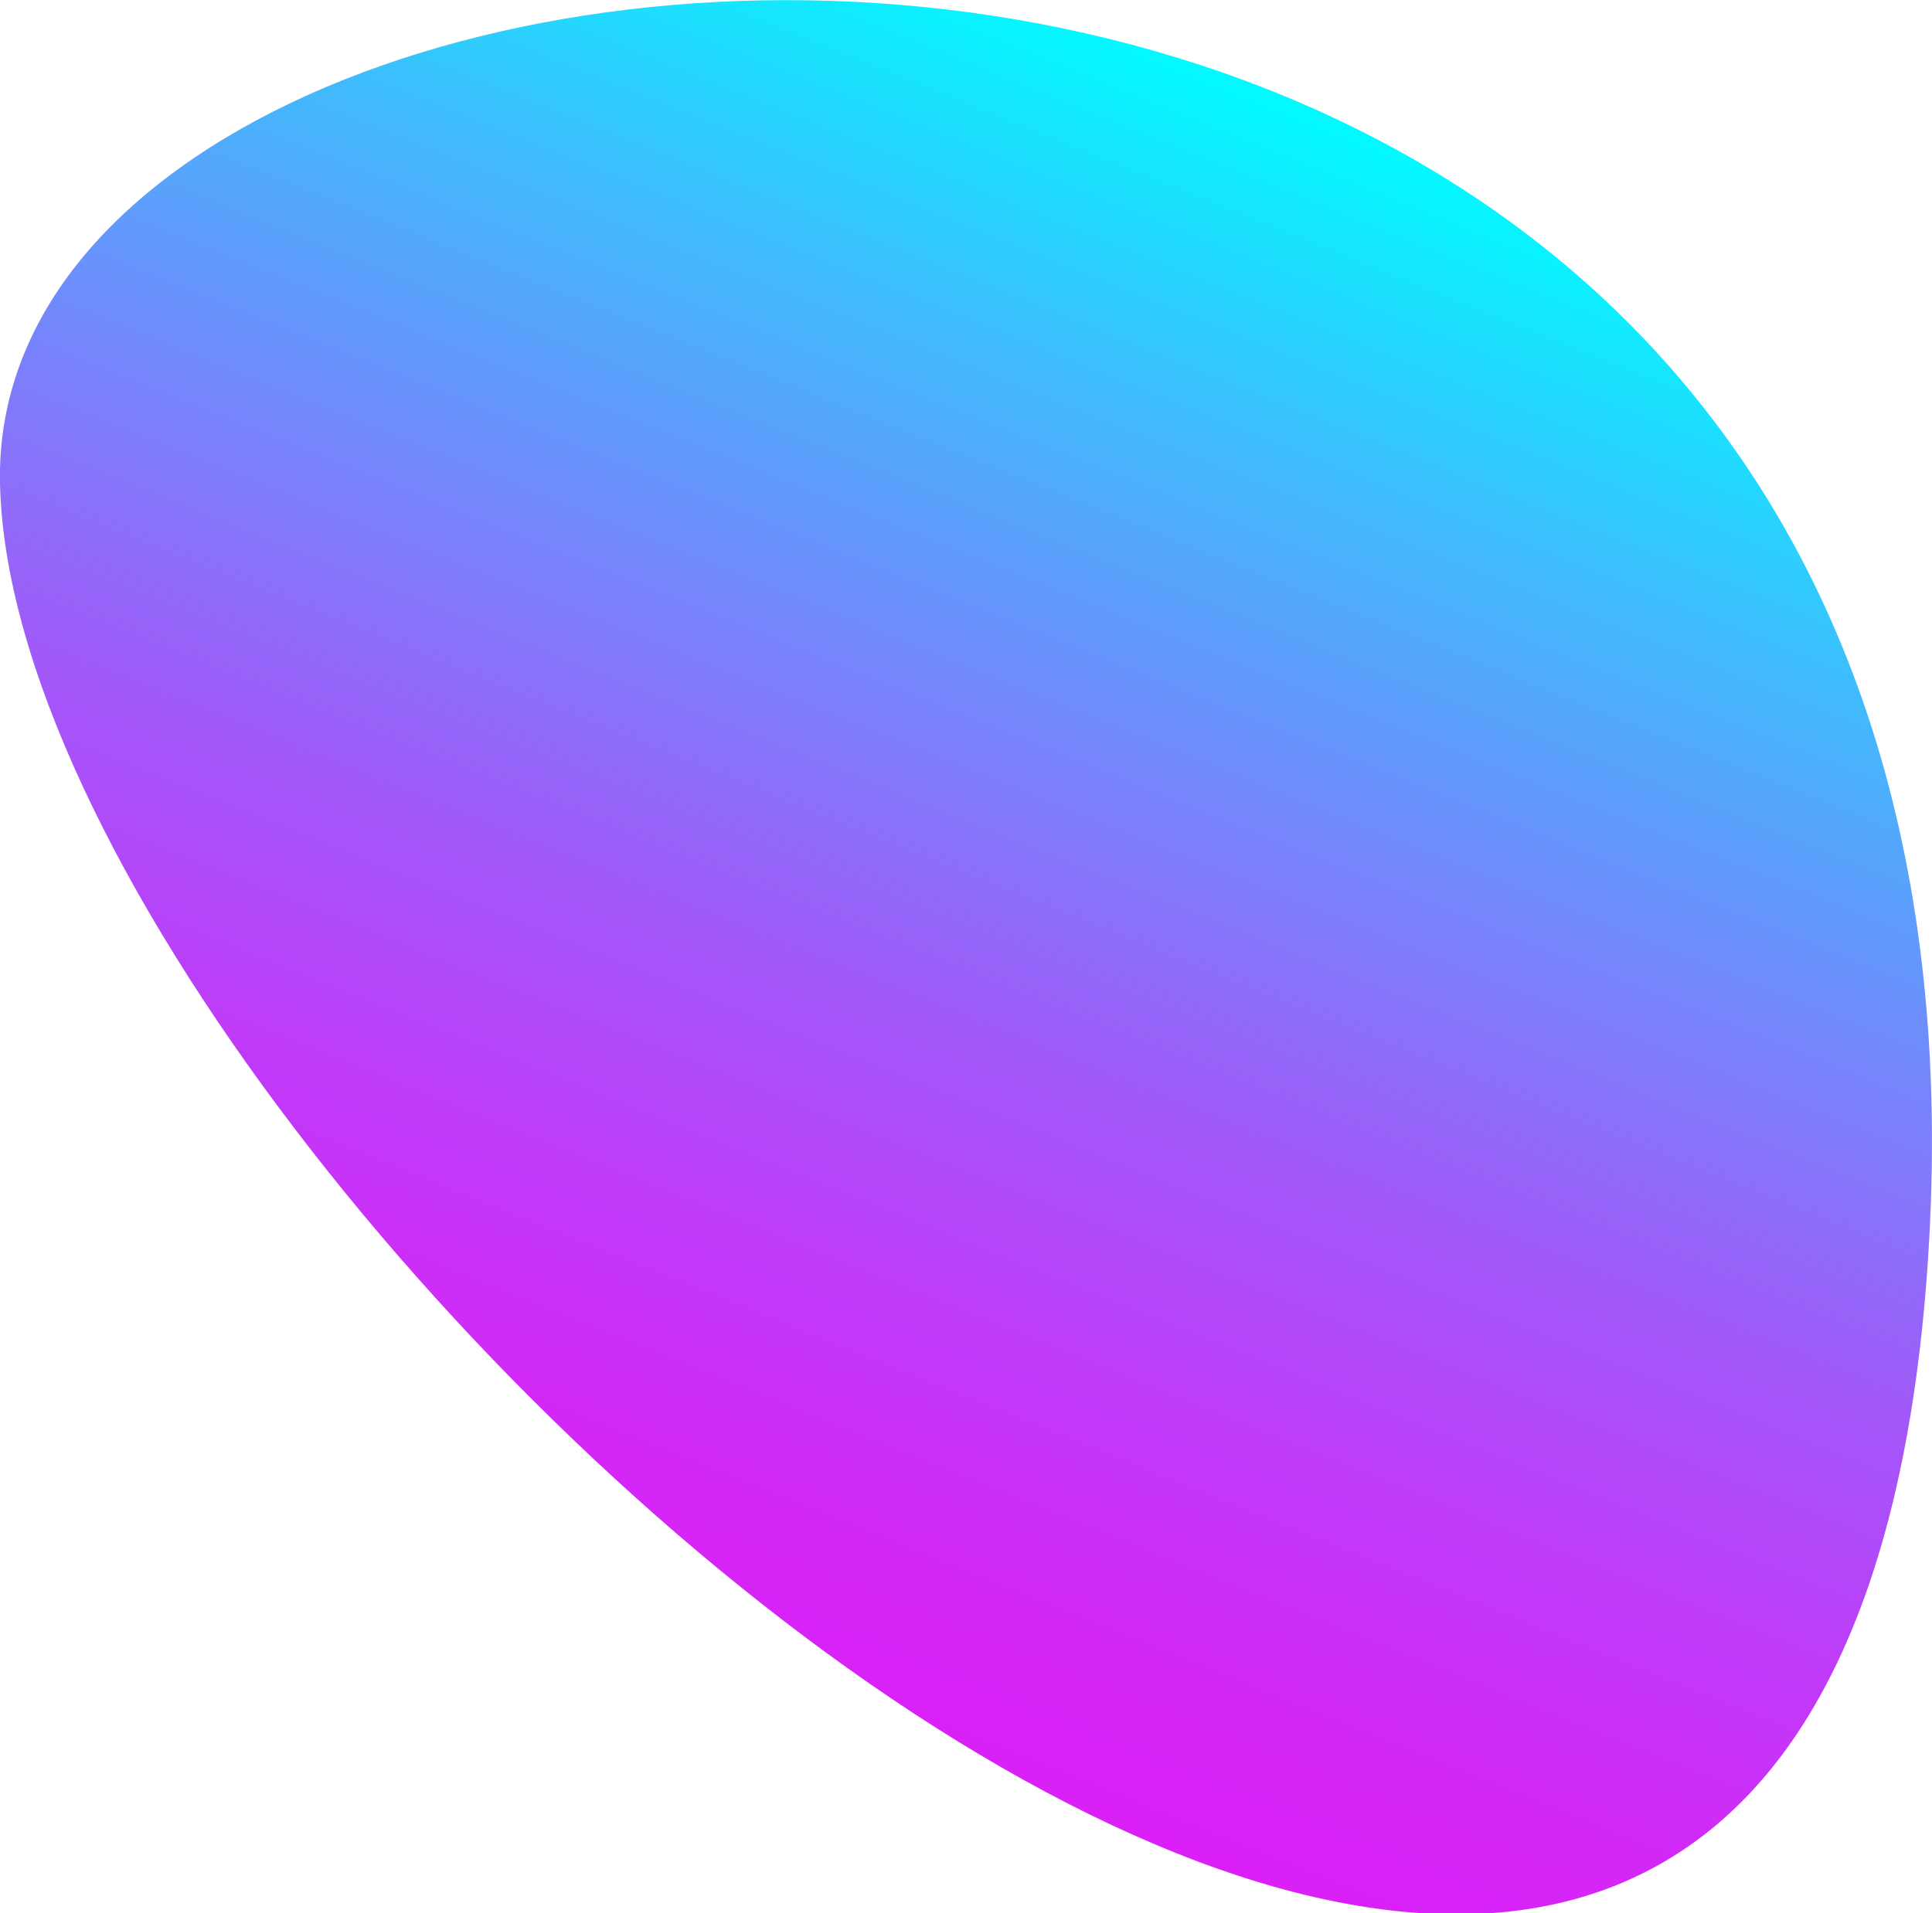 <svg xmlns="http://www.w3.org/2000/svg" xmlns:xlink="http://www.w3.org/1999/xlink" viewBox="0 0 116.96 115.86"><defs><style>.cls-1{fill:url(#linear-gradient);}</style><linearGradient id="linear-gradient" x1="225.19" y1="-2132.2" x2="225.19" y2="-2233.29" gradientTransform="translate(1085.23 -1886.91) rotate(-158.03)" gradientUnits="userSpaceOnUse"><stop offset="0" stop-color="#00fbff"/><stop offset="0.2" stop-color="#3fbcfd"/><stop offset="0.41" stop-color="#7685fb"/><stop offset="0.59" stop-color="#a159f9"/><stop offset="0.76" stop-color="#c03af8"/><stop offset="0.9" stop-color="#d327f7"/><stop offset="1" stop-color="#da20f7"/></linearGradient></defs><title>pedagogie_mobile_blob_blue_small</title><g id="Layer_2" data-name="Layer 2"><g id="pedagogie"><path class="cls-1" d="M0,29.24c-.82-40.75,122.26-50,116.78,46S.89,72.93,0,29.24Z"/></g></g></svg>
